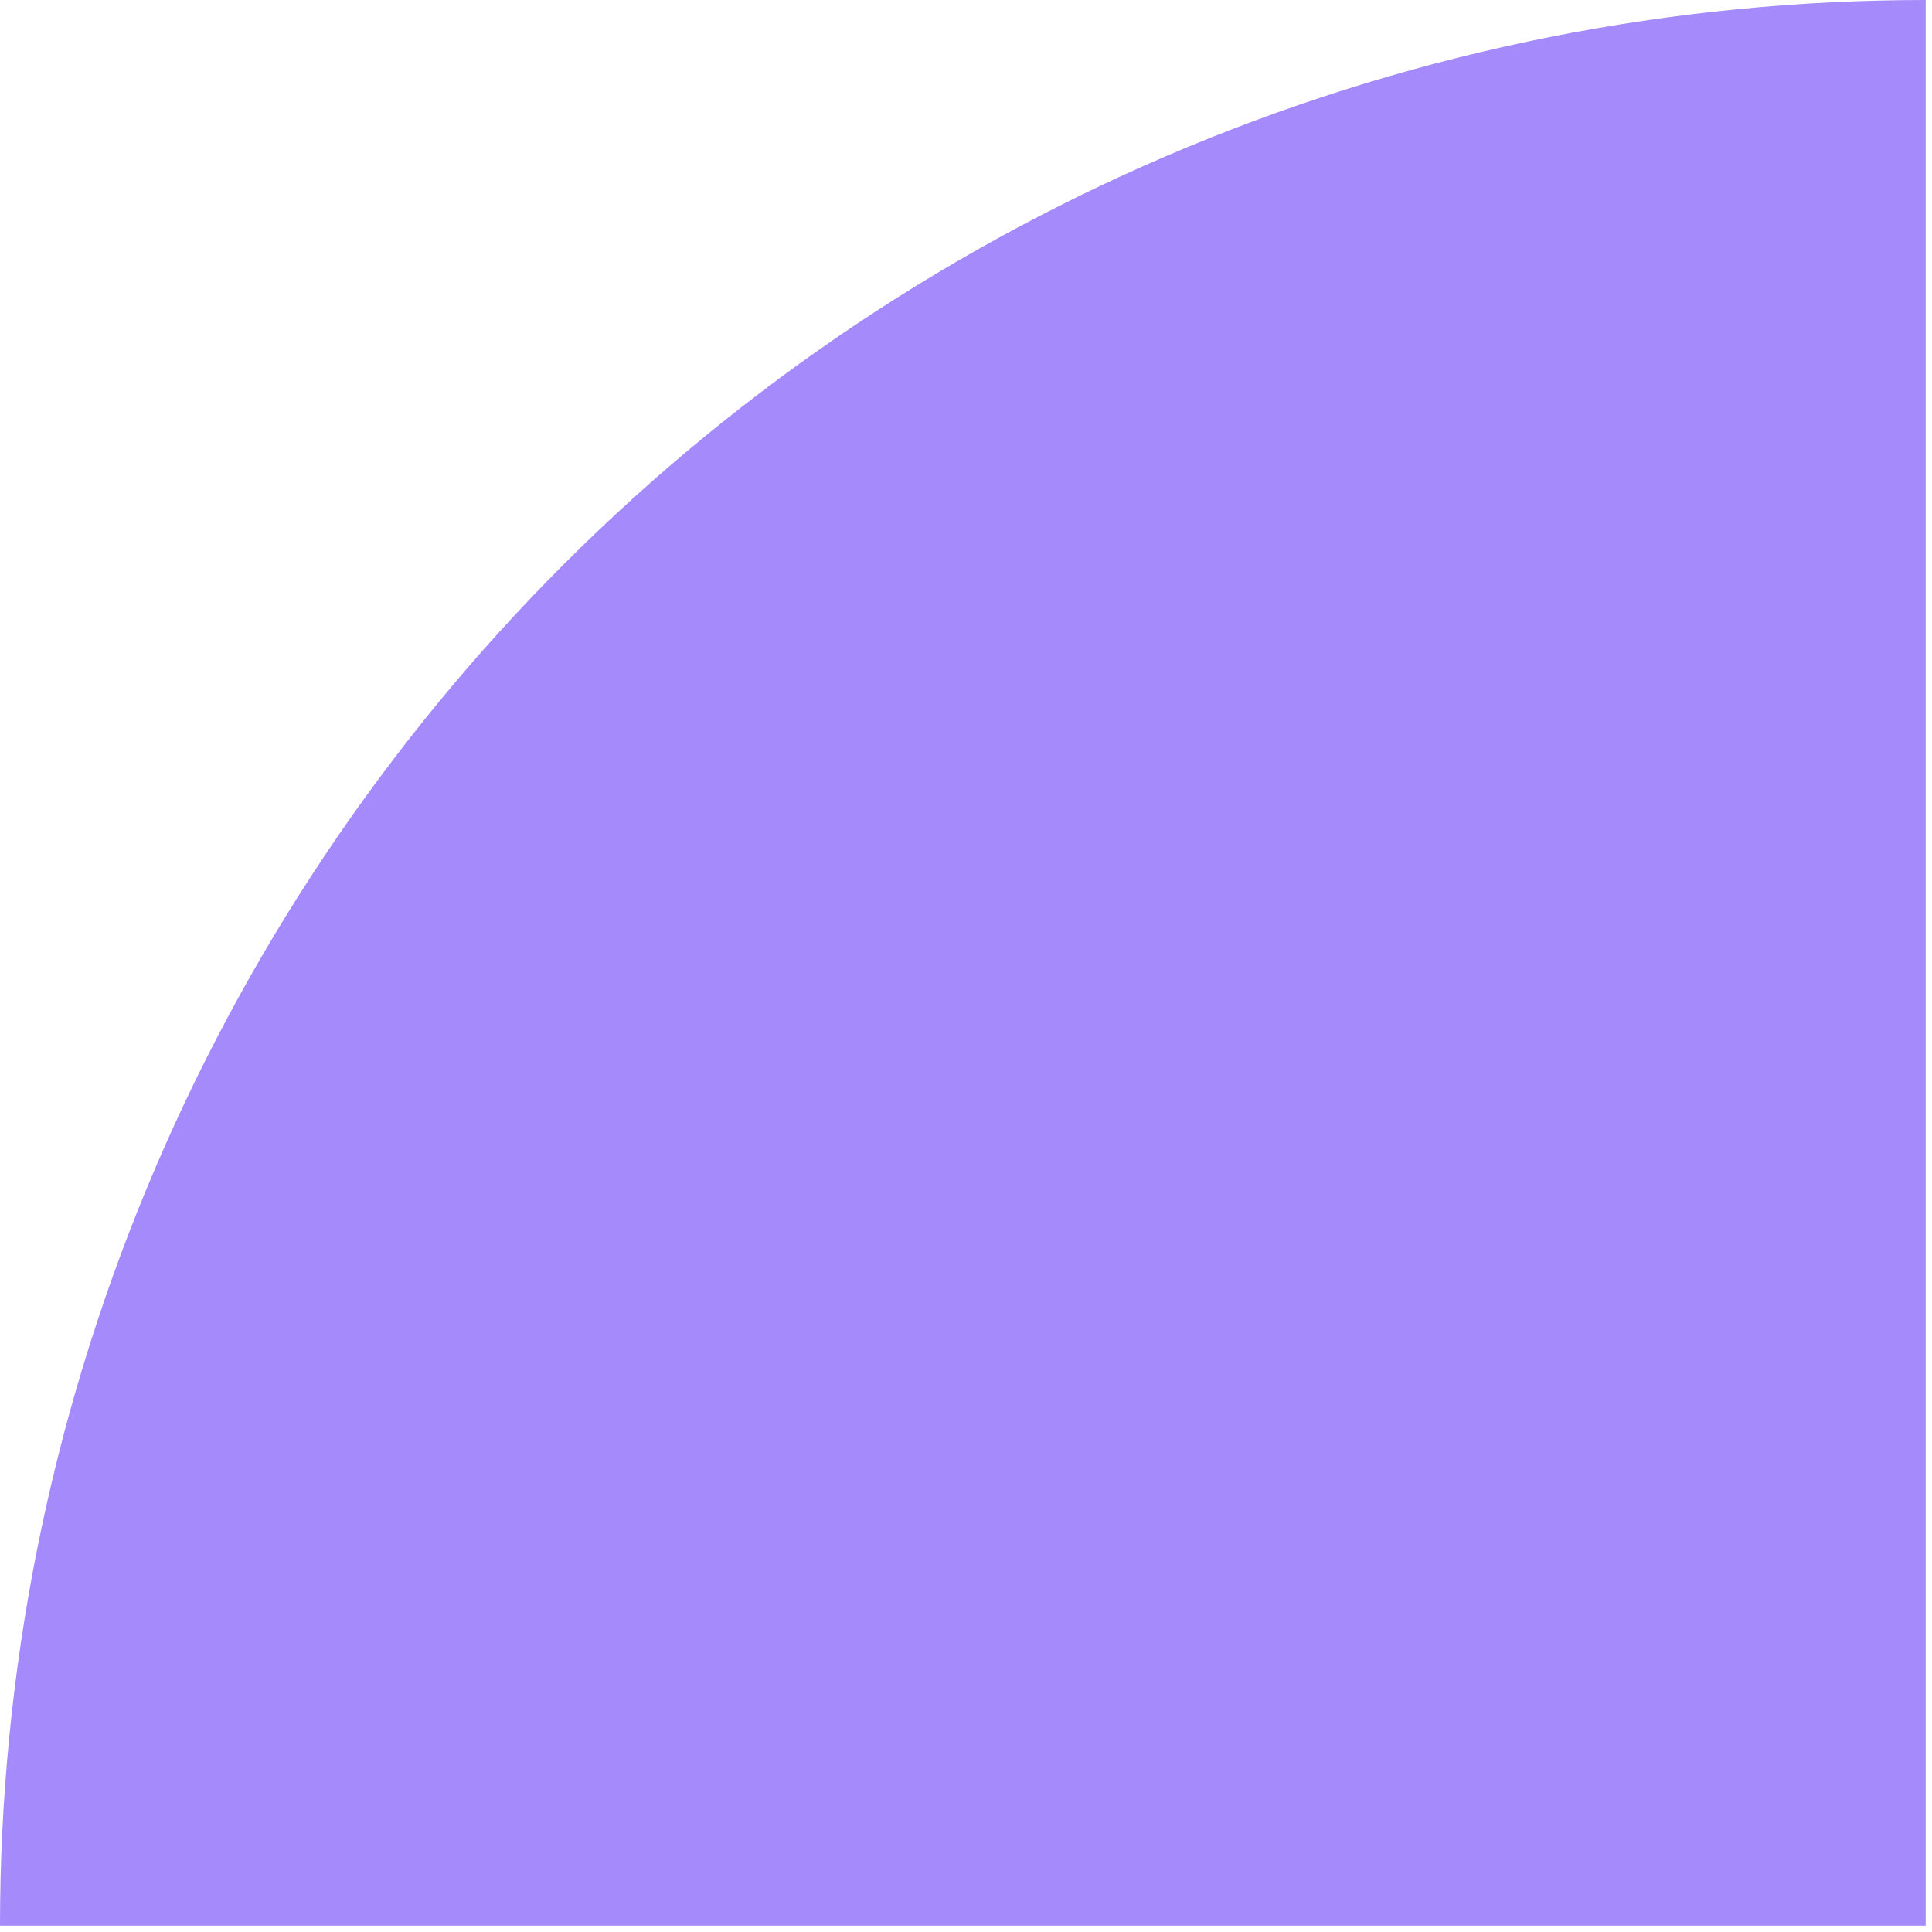 <svg width="227" height="227" viewBox="0 0 227 227" fill="none" xmlns="http://www.w3.org/2000/svg">
<path d="M0 226.257C2.59755e-06 196.545 5.852 167.123 17.223 139.672C28.593 112.221 45.259 87.279 66.269 66.269C87.279 45.259 112.222 28.593 139.672 17.223C167.123 5.852 196.545 -3.89632e-06 226.257 0L226.257 226.257L0 226.257Z" fill="#A48AFB"/>
</svg>
